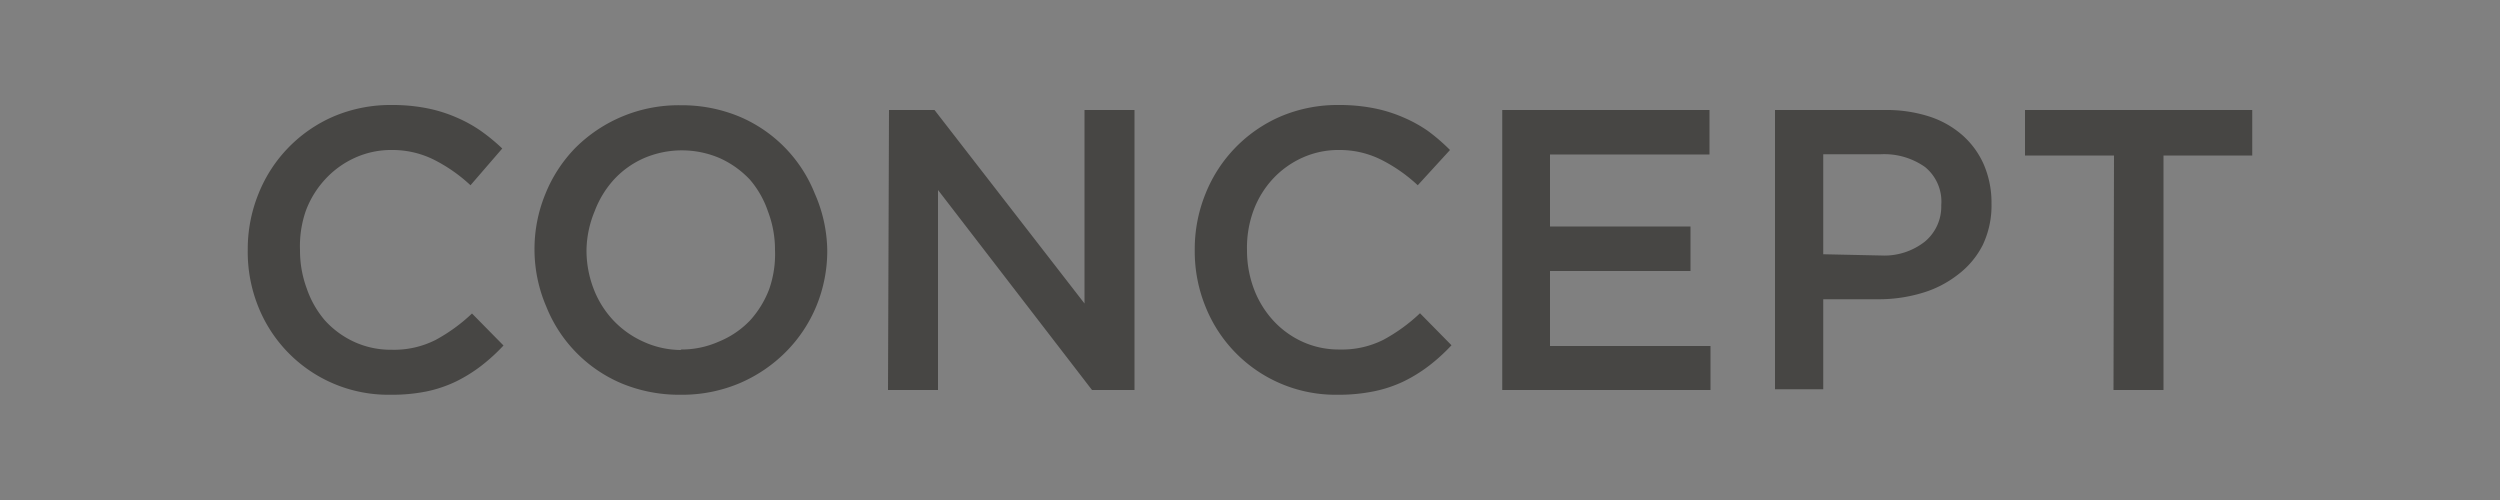 <svg xmlns="http://www.w3.org/2000/svg" xmlns:xlink="http://www.w3.org/1999/xlink" viewBox="0 0 100 20"><rect x="0" y="0" width="100" height="20" fill="#808080" stroke="none"/><defs><style>.a{fill:none;}.b{fill:#474644;}.c{clip-path:url(#a);}.d{fill:#dbdbdb;}.e{fill:#fafafa;}.f{fill:#ececec;}.g{fill:#f6f6f6;}.h{fill:#e5e5e5;}.i{fill:#cbcbcb;}</style><clipPath id="a"><rect class="a" x="150" y="-350" width="500" height="2000" transform="translate(-250 1050) rotate(-90)"/></clipPath></defs><title>btn_concept</title><path class="b" d="M15.62,15.79a5.6,5.6,0,0,1-5.28-3.5A5.86,5.86,0,0,1,9.91,10v0a5.89,5.89,0,0,1,.43-2.25,5.64,5.64,0,0,1,3-3.09,5.82,5.82,0,0,1,2.34-.46,7.1,7.1,0,0,1,1.4.13,5.7,5.7,0,0,1,1.16.36,5.52,5.52,0,0,1,1,.55,7.65,7.65,0,0,1,.85.7L18.82,7.41a6.3,6.3,0,0,0-1.42-1A3.71,3.71,0,0,0,15.68,6a3.5,3.5,0,0,0-1.48.31A3.67,3.67,0,0,0,13,7.18a3.81,3.81,0,0,0-.77,1.26A4.31,4.31,0,0,0,12,10v0a4.37,4.37,0,0,0,.27,1.54A3.89,3.89,0,0,0,13,12.82a3.62,3.62,0,0,0,1.18.86,3.5,3.5,0,0,0,1.48.31,3.69,3.69,0,0,0,1.76-.39,6.86,6.86,0,0,0,1.46-1.06l1.26,1.28a7.32,7.32,0,0,1-.9.82,6,6,0,0,1-1,.62,5.15,5.15,0,0,1-1.19.4A7,7,0,0,1,15.62,15.79Z"/><path class="b" d="M27.22,15.79a6,6,0,0,1-2.37-.46,5.58,5.58,0,0,1-3-3.07A5.79,5.79,0,0,1,21.38,10v0a5.8,5.8,0,0,1,.43-2.23A5.67,5.67,0,0,1,23,5.93a5.84,5.84,0,0,1,4.22-1.72,6,6,0,0,1,2.37.46,5.58,5.58,0,0,1,3,3.07A5.8,5.8,0,0,1,33.09,10v0a5.8,5.8,0,0,1-.43,2.23,5.66,5.66,0,0,1-1.22,1.84,5.85,5.85,0,0,1-1.86,1.26A5.91,5.91,0,0,1,27.22,15.79Zm0-1.81a3.66,3.66,0,0,0,1.52-.31A3.62,3.62,0,0,0,30,12.82a3.93,3.93,0,0,0,.77-1.26A4.23,4.23,0,0,0,31,10v0a4.29,4.29,0,0,0-.28-1.54A3.85,3.85,0,0,0,30,7.19a3.79,3.79,0,0,0-1.2-.86,3.84,3.84,0,0,0-3.05,0,3.6,3.6,0,0,0-1.19.85,3.93,3.93,0,0,0-.77,1.26A4.21,4.21,0,0,0,23.46,10v0a4.27,4.27,0,0,0,.28,1.54,3.84,3.84,0,0,0,.78,1.26,3.77,3.77,0,0,0,1.2.86A3.65,3.65,0,0,0,27.25,14Z"/><path class="b" d="M35.56,4.4h1.82l6,7.74V4.4h2V15.6H43.68l-6.16-8v8h-2Z"/><path class="b" d="M53.51,15.79a5.6,5.6,0,0,1-5.28-3.5A5.86,5.86,0,0,1,47.79,10v0a5.89,5.89,0,0,1,.43-2.25,5.64,5.64,0,0,1,3-3.09,5.82,5.82,0,0,1,2.34-.46,7.1,7.1,0,0,1,1.4.13,5.7,5.7,0,0,1,1.16.36,5.52,5.52,0,0,1,1,.55A7.65,7.65,0,0,1,58,6L56.71,7.41a6.3,6.3,0,0,0-1.42-1A3.71,3.71,0,0,0,53.57,6a3.5,3.5,0,0,0-1.48.31,3.67,3.67,0,0,0-1.18.85,3.81,3.81,0,0,0-.77,1.26A4.31,4.31,0,0,0,49.88,10v0a4.37,4.37,0,0,0,.27,1.54,3.89,3.89,0,0,0,.77,1.27,3.62,3.62,0,0,0,1.18.86,3.5,3.5,0,0,0,1.48.31,3.69,3.69,0,0,0,1.76-.39,6.86,6.86,0,0,0,1.46-1.06l1.26,1.28a7.32,7.32,0,0,1-.9.82,6,6,0,0,1-1,.62,5.15,5.15,0,0,1-1.19.4A7,7,0,0,1,53.51,15.79Z"/><path class="b" d="M60.09,4.4h8.29V6.18H62V9.06h5.62v1.78H62v3h6.42V15.6H60.09Z"/><path class="b" d="M71,4.4H75.4a5.57,5.57,0,0,1,1.77.26,3.75,3.75,0,0,1,1.34.76,3.36,3.36,0,0,1,.85,1.18,3.85,3.85,0,0,1,.3,1.54v0a3.68,3.68,0,0,1-.35,1.66,3.42,3.42,0,0,1-1,1.19,4.28,4.28,0,0,1-1.43.73,6,6,0,0,1-1.75.25H72.93v3.6H71Zm4.25,5.82A2.62,2.62,0,0,0,77,9.66a1.82,1.82,0,0,0,.65-1.45v0A1.78,1.78,0,0,0,77,6.68a2.83,2.83,0,0,0-1.77-.51h-2.3v4Z"/><path class="b" d="M84.56,6.22H81V4.4h9.09V6.22H86.54V15.6h-2Z"/><g class="c"><path class="d" d="M1523.22-11.16C1131.58-111.83,705.36-192.83,290.76-95.61,120.46-55.56-32.72,3.69-202.63,40.15-411.92,85-581.68-32.47-749-106.33c-6.77-4,5.36-26.83,9.33-41.07C-630.46-113.4-530-65.46-421.31-26.06-337.94,2.7-244,1.33-155.29-18.47,73.5-65.74,278.8-139.83,523.92-160.72,880.45-189.13,1204.2-116.34,1530.85-42Z"/><path class="e" d="M1527.83-30C1317.62-76.65,1106.7-126.07,888-148.81,517.34-188.3,174.36-86.59-169.61,2.37-385.07,59.52-560.61-71-743.88-131.37-750-119.07-757-99.59-752.42-97.49-562.57-9.54-362.17,113.48-125,34.14,62.17-28.41,239.43-88,439.77-117.08,813.61-171.57,1175.36-94.6,1521.86-5.57Z"/><path class="f" d="M1521.86-5.57c-304.72-75.55-609.36-147.14-941-126.23C300.1-115,65.56-15.52-193.67,46.14c-212.48,51.91-386-74.87-561.34-142-2,18-19.08,42.28-7.74,48.42C-579.07,52.82-376.47,177.79-138.14,87.65c298.21-109.94,593-211,923.13-195.81C1036.08-96.07,1277-35.71,1514.06,27.69Z"/><path class="f" d="M1513.79,28.92C1174.77-67.47,813.22-146.24,446-85.9,242.82-53.33,69.55,13.71-116.26,85.4c-248.47,94.94-456-28.53-646.88-129.22-6.77-4,2.18-19.79,3.37-30.58C-558.59,19.69-340.07,152.9-87.43,41.92,433-186.33,1004.22-156,1518.6,8Z"/><path class="g" d="M1503.72,79.82C1076.08-66.4,581.82-140.79,129.85,55.52c-169.09,72.74-325,178.9-525.81,146.41-148.64-25.6-268.44-94.68-377.9-170.35-17.91-12,3.36-52.31,9.12-82.74,177.31,70.86,352.25,206.78,568.3,144.23,302.79-86.1,590.85-213,926.7-206.45,273.38,6.24,530.67,71.24,784.9,136.17Z"/><path class="e" d="M1502.36,87.78C1294.18,26.94,1084.25-31.48,860.81-54.51,496.89-90,180,36.92-129.16,180.59-372.45,294-588.18,157.3-778,47.62c-13.53-8.09.59-27.13,2.37-43.32,178.9,78.21,365,222.07,592.17,145.72C91.25,56.72,336.33-72.84,647.5-82.35c303.82-8.16,584.78,60.13,860.17,140.72Z"/><path class="f" d="M1499.19,108.81c-409.56-145.38-893.08-230-1325.75-34.26C24,143.08-100.49,225.85-269.2,251.52-474.72,283.94-627.37,163.91-781.4,78.2c-11.34-6.15-1.21-32.68.78-50.67C-593.17,115.33-393,261.89-151.45,164.7,117.71,56.57,359-60.55,665.42-70.36,962.07-79,1237.67-5.58,1504.91,73.07Z"/><path class="f" d="M1498.93,110.67C1222.55,22.46,940.39-56.78,625.44-34.83,330-15.28,116.34,112.63-140.68,219.71-224,256.15-315,274-408.67,251.85-554.13,219.2-659.41,149.22-782.4,87.19c-13.53-8.09,2.18-19.79-1.6-29.08,175.72,85.25,364,231.06,589.19,151C115.54,98.09,393-63.86,745.41-54.49,1009-47,1258.77,21.1,1501.47,93.32Z"/><path class="h" d="M1497.55,121.22C1163.86,9.73,789.37-82.53,423.7,6.89,253.21,48.75,110.77,119.53-42,196.91c-104.24,51.43-214.85,95.23-340.2,76.52-156-24.25-269.24-109.22-402-170-13.73-6.29,3.77-12.44-2.79-18.29,186.47,96.79,403,248,648.48,136.57C127.08,102.44,362.61-27.73,674-39c294.27-8.76,562.3,67.79,824.94,149.76Z"/><path class="f" d="M1494.37,150.13c-298.67-102.19-627.2-197-963-138.32C296.18,51.43,111.58,155.8-78.19,263.47c-251.24,141.86-515.32,7.61-710.16-122.31-11.15-7.94-1.4-30.88.38-47.07,182.48,89.3,384.3,243.2,621.22,143.92C127.88,117,382.7-35.52,719.15-34.4,993.13-33.56,1250,35,1498.22,116Z"/><path class="i" d="M1493.75,157.12C1074.91-12.14,544-81.58,130.88,155.2c-154.16,90-319.06,211.87-531,171.44-153-29.5-264.86-105.32-392-173-6.77-4-.41-18.14.58-27.13,186.67,95,404.79,253.54,647.89,142C127.3,144.11,360.23-6.14,683.34-14.9,972.84-24,1238.48,52.43,1495.58,138.16Z"/><path class="e" d="M1492.56,172.46c-421.23-174-964-244.14-1371.81,9.27C-23.87,272.3-186,390.75-393.12,350.62-548.52,321-663,246.8-789.92,177.28c-9-6-2.4-21.88-3.59-32.83,201.39,114,464.08,260.87,715.32,119,164.11-93,320.66-182.79,516-232.15,358.7-91.66,730.4,4,1056.53,118.82Z"/><path class="g" d="M1490.92,201.62C1182.38,81.53,820.83-19,471.88,71.48,259.2,125.19,104.65,240.5-72.39,341.71c-251.64,145.45-514.53.41-717.12-124.56-13.53-8.09-5.78-34.78-3.8-52.76,139.5,64.88,263.89,157.78,432.42,177.38C-230.56,359-114,304.7-13.73,245.77,170.87,141.4,354.48,46,586.26,15.25c324.3-41.29,627.16,46.48,907,148.24Z"/><path class="f" d="M1489.79,251c-220.22-88-454-169.61-708.12-176.45-333.07-10-578.33,164.86-814.44,322.15-246.65,165.69-550.53,21.7-754.12-116-24.48-17.83-5.59-58.31-9.19-91.14,206.37,112.53,475.63,265.22,725.27,116,229-136,458.11-273.81,759.94-285.72,287.3-11,552.56,69,802.92,160.31Z"/></g></svg>